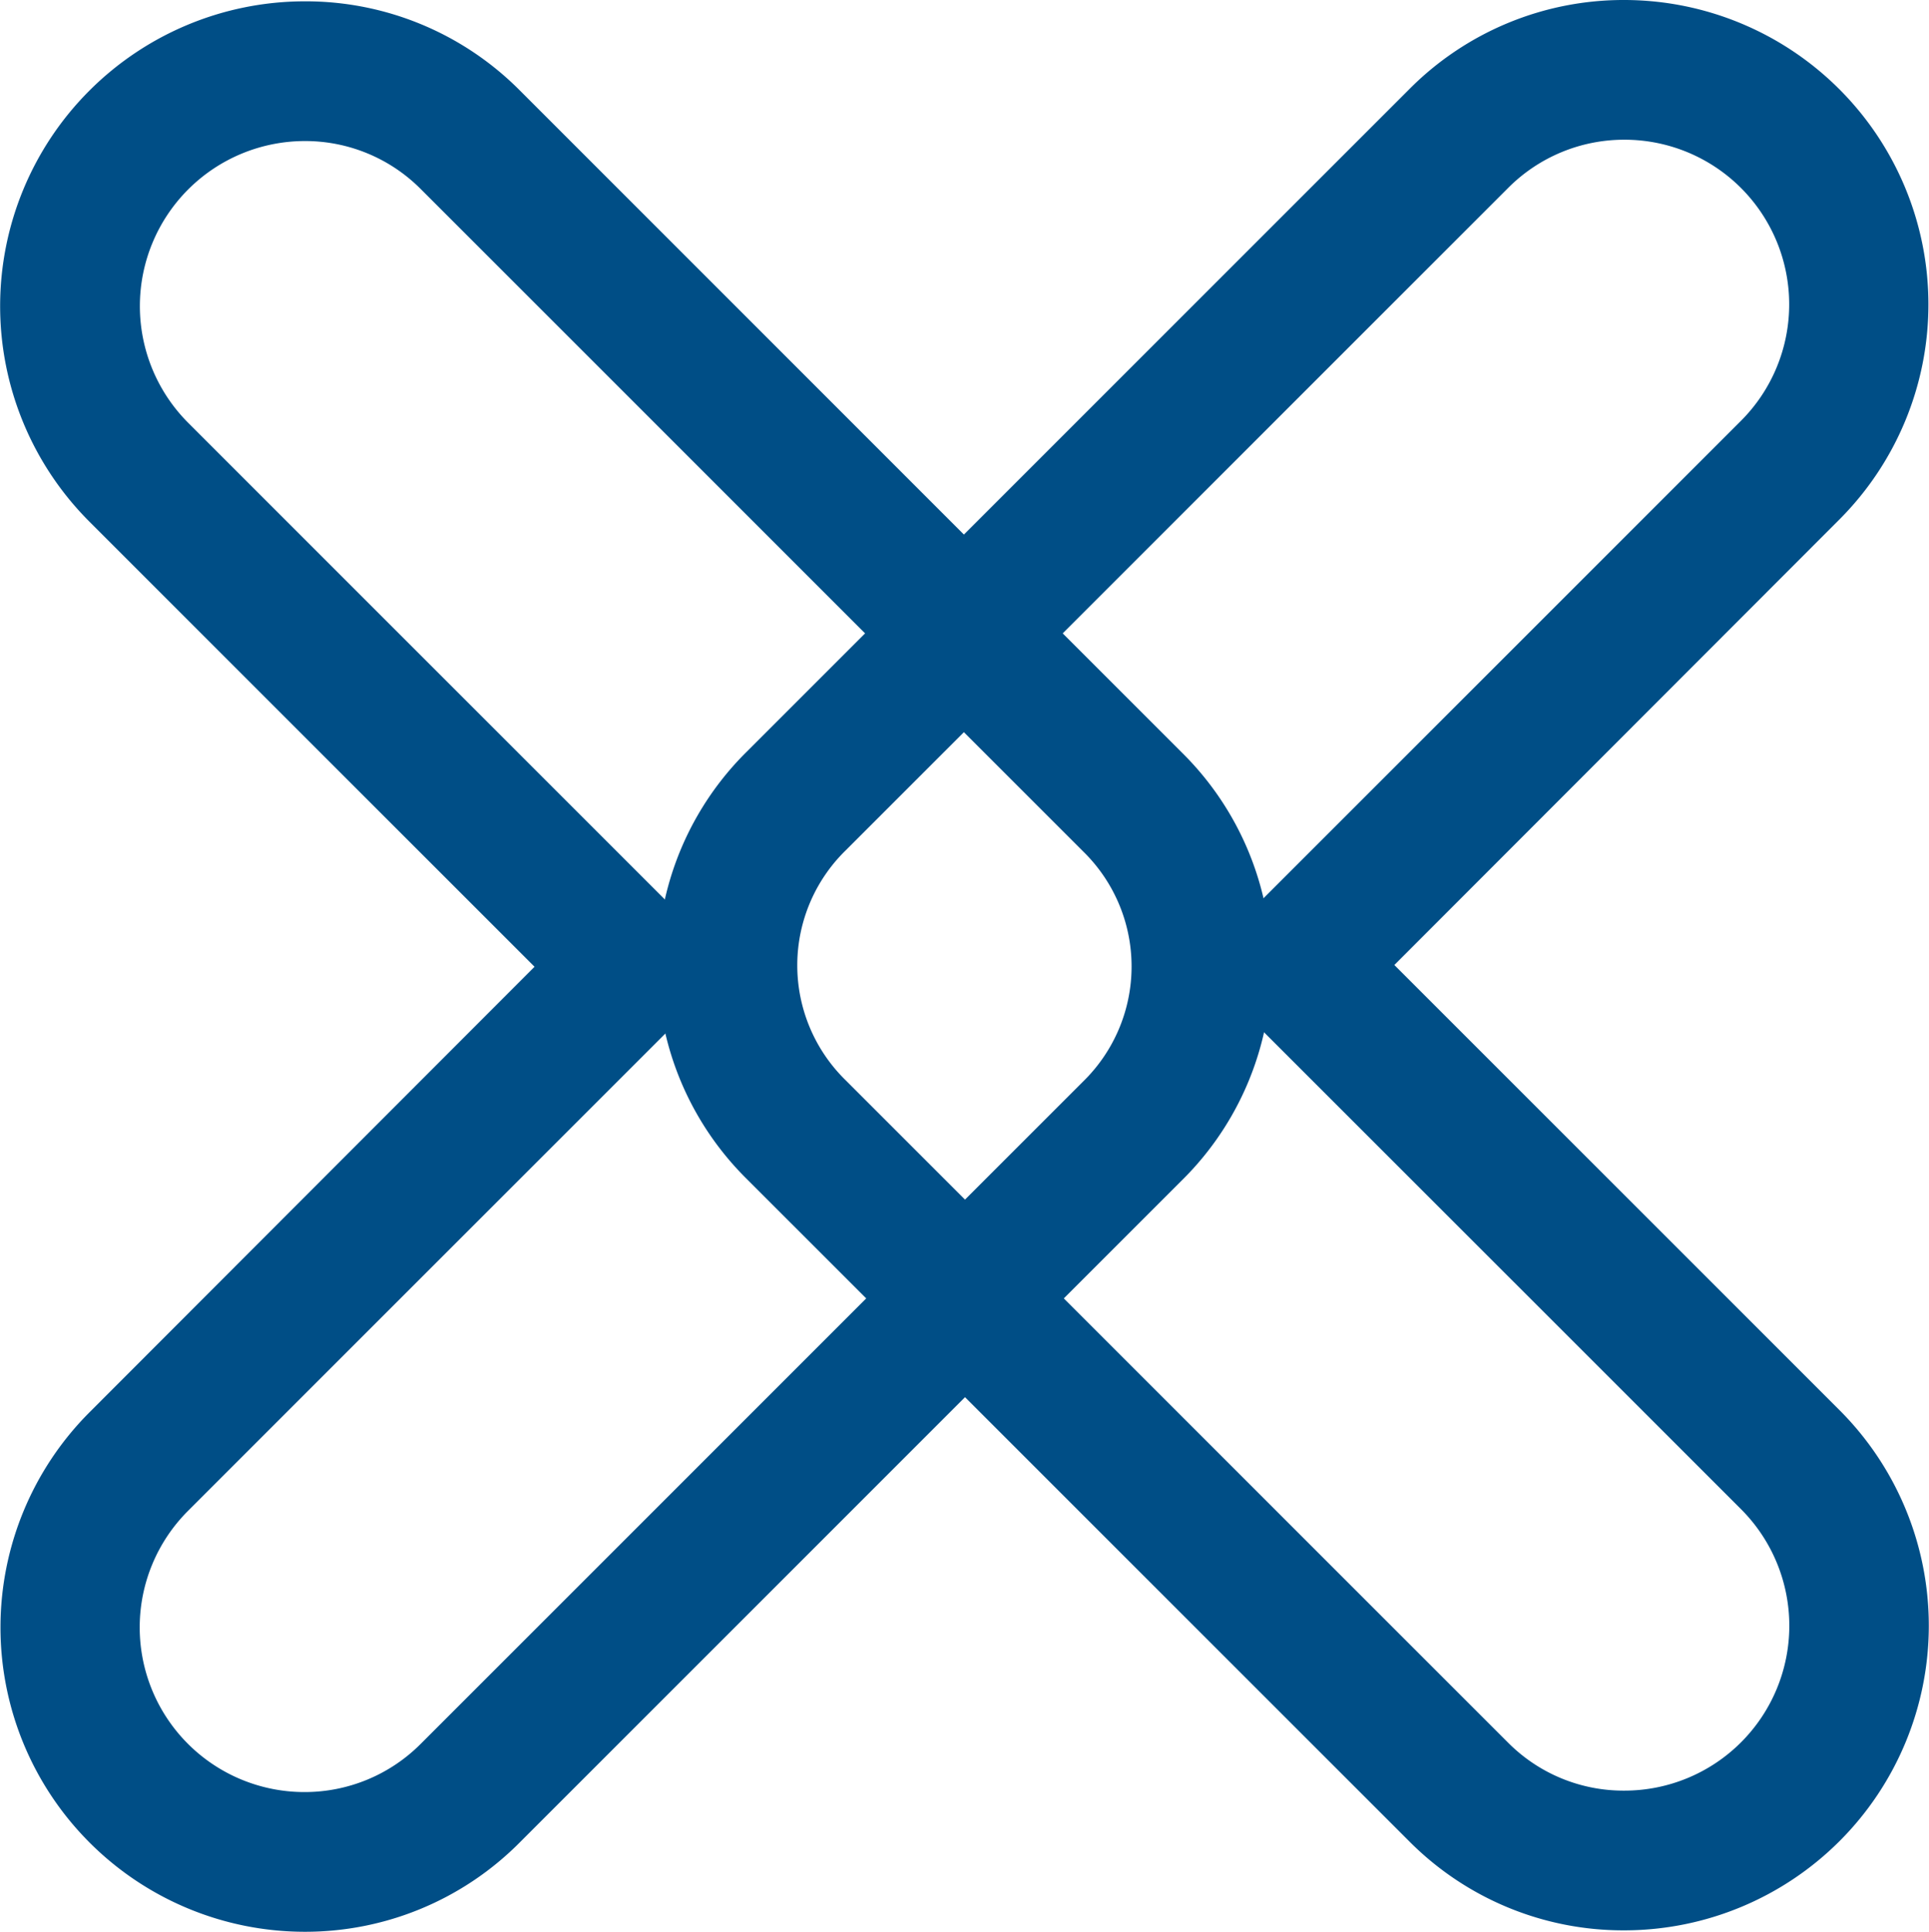 <svg id="Patron" xmlns="http://www.w3.org/2000/svg" viewBox="0 0 188.59 188.87"><defs><style>.cls-1{fill:#004e86;}</style></defs><title>isotipo azul bhr mexico</title><path class="cls-1" d="M29.76,188.87h0a29.76,29.76,0,0,1-21-50.8L52.26,94.52,8.68,50.94A29.8,29.8,0,0,1,29.74.13h.06a29.5,29.5,0,0,1,21,8.69l64.78,64.79a29.37,29.37,0,0,1,0,41.76L50.79,180.16A29.55,29.55,0,0,1,29.76,188.87Zm0-175.08h0A16.14,16.14,0,0,0,18.34,41.28L71.58,94.52,18.37,147.73a16.1,16.1,0,0,0,11.39,27.48h0a16,16,0,0,0,11.37-4.71l64.79-64.79a15.72,15.72,0,0,0,0-22.44L41.13,18.48A15.93,15.93,0,0,0,29.8,13.79Z"/><path class="cls-1" d="M158.82,0h0a29.76,29.76,0,0,1,21,50.8L136.32,94.35l43.58,43.58a29.79,29.79,0,0,1-21.06,50.8h-.05a29.48,29.48,0,0,1-21-8.69L73,115.26A29.37,29.37,0,0,1,73,73.5L137.79,8.71A29.51,29.51,0,0,1,158.82,0Zm0,175.07h0a16.12,16.12,0,0,0,11.43-27.48L117,94.35l53.21-53.21a16.1,16.1,0,0,0-11.39-27.48h0a16,16,0,0,0-11.37,4.71L82.66,83.16a15.71,15.71,0,0,0,0,22.44l64.78,64.78A15.9,15.9,0,0,0,158.79,175.07Z"/></svg>